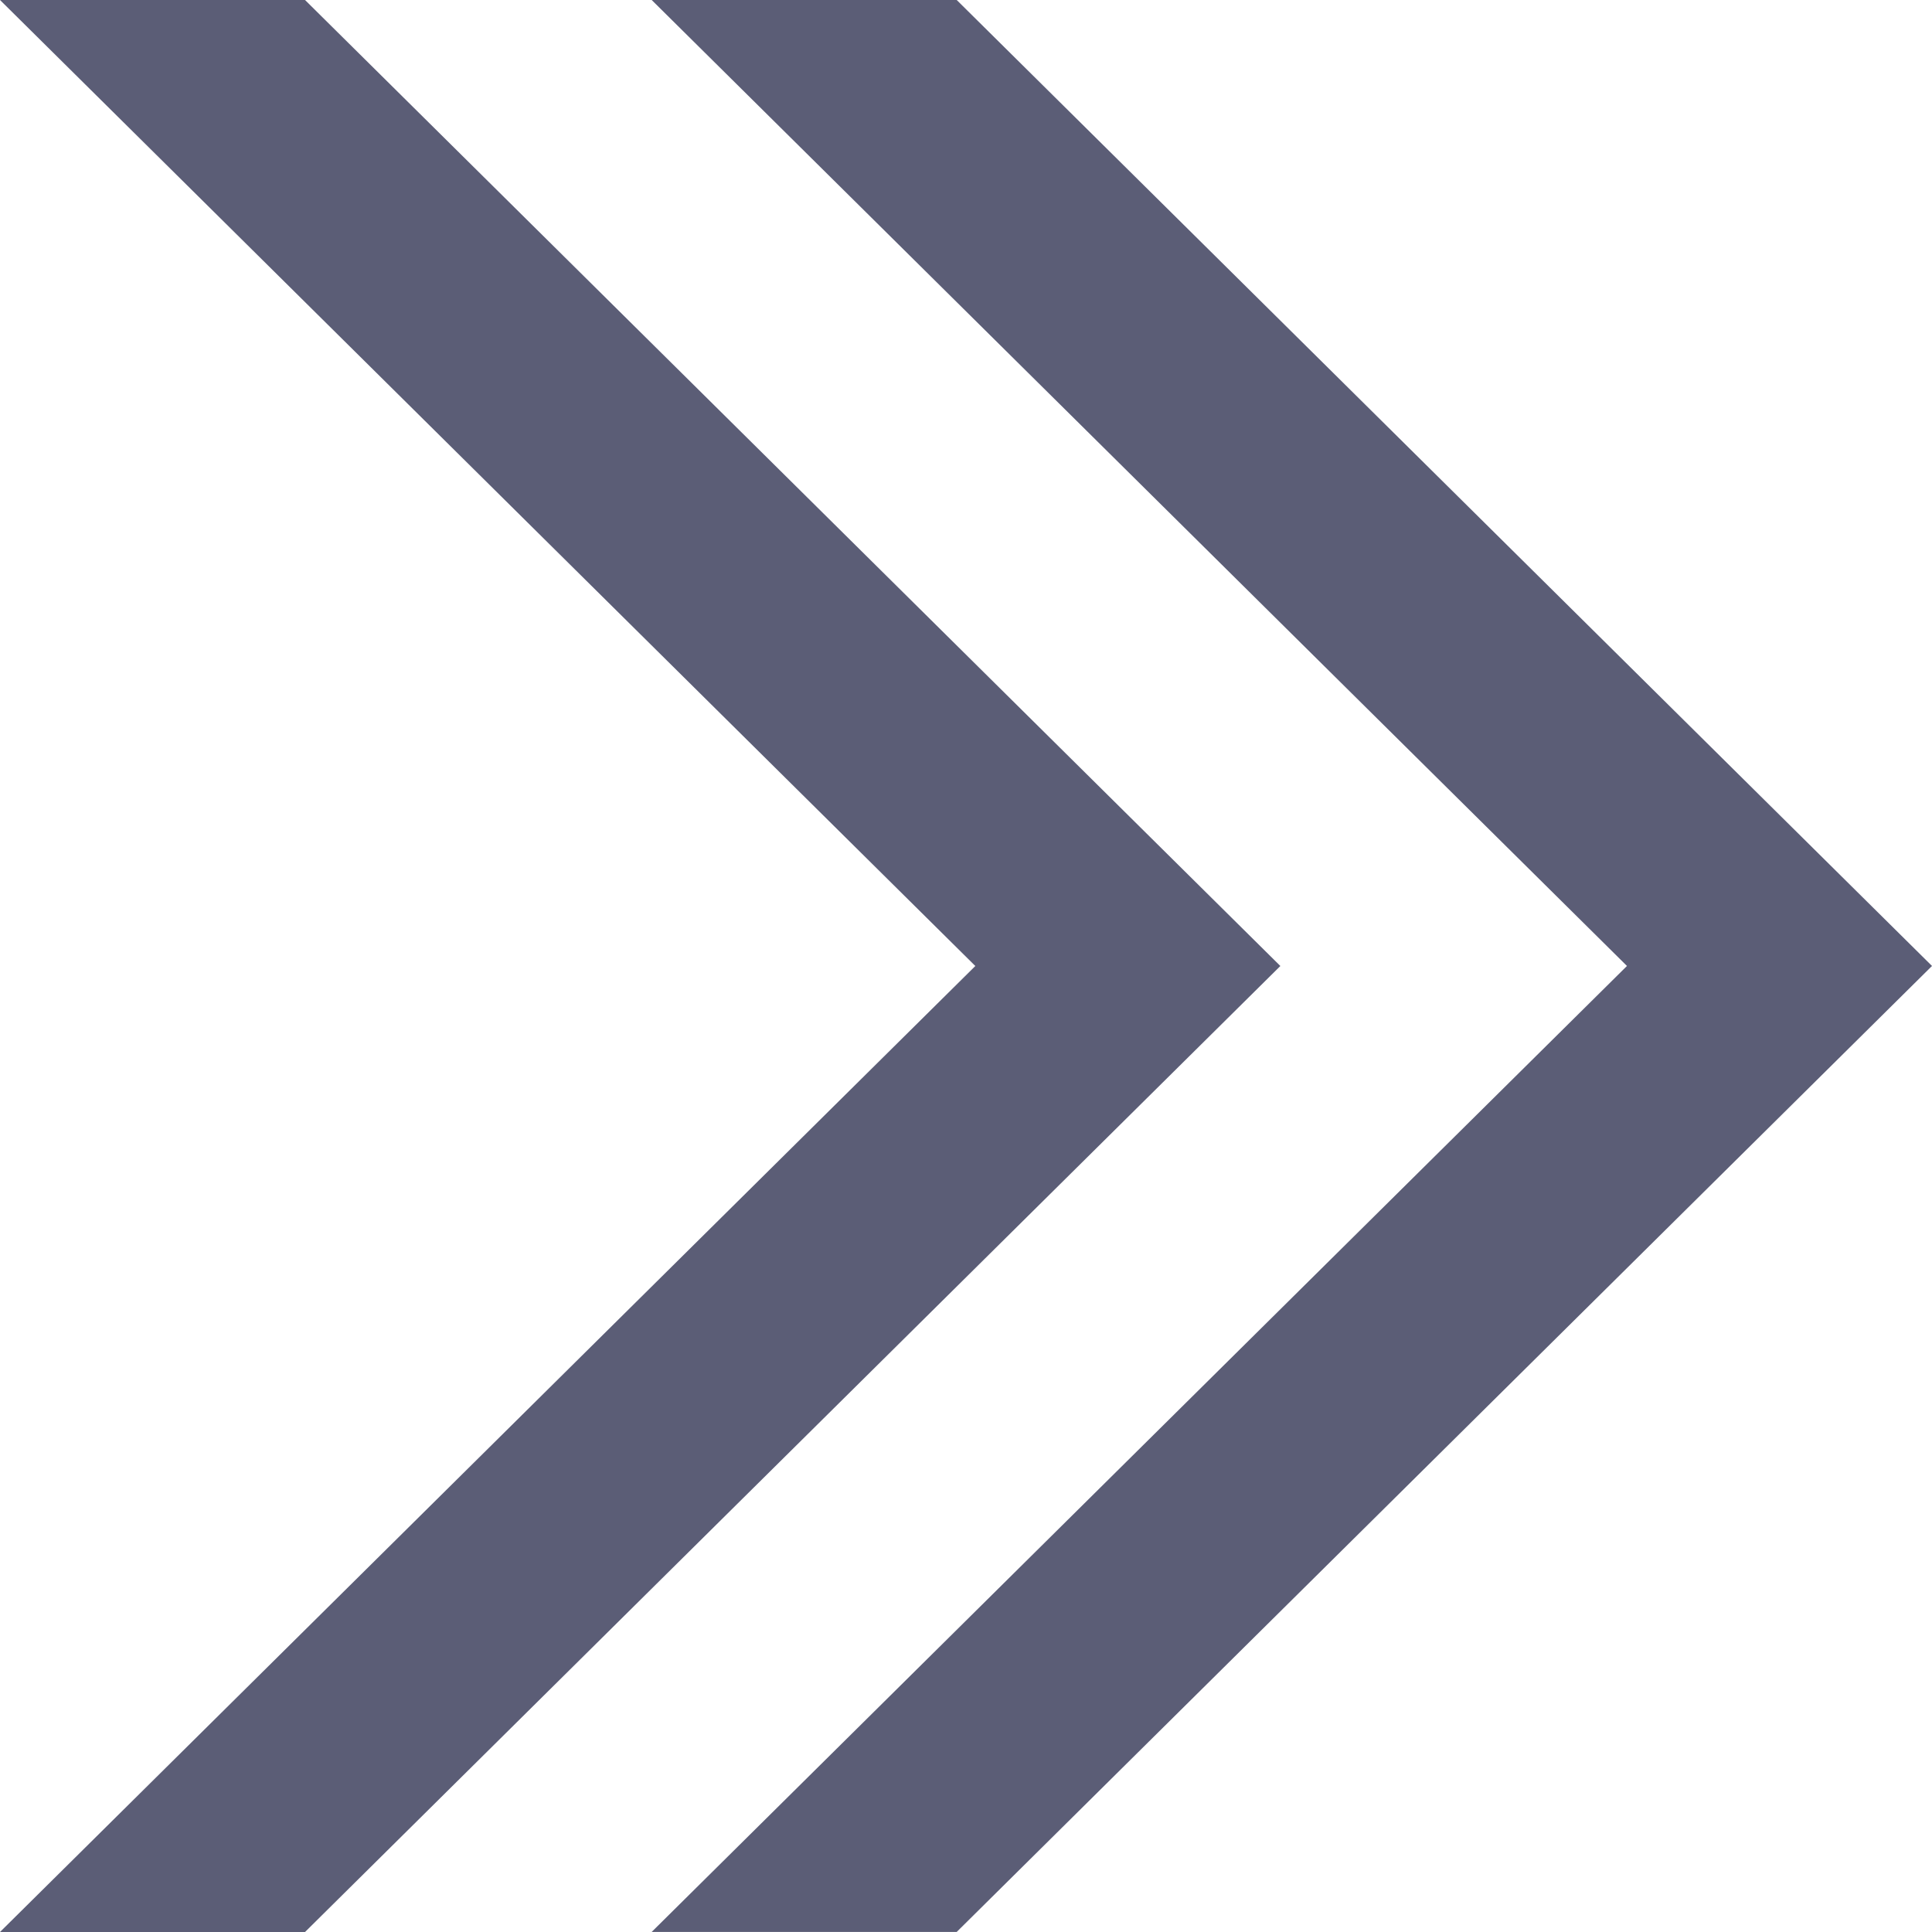 <svg xmlns="http://www.w3.org/2000/svg" width="52" height="52" viewBox="0 0 52 52">
  <g id="w_dol" transform="translate(33.119 52) rotate(-90)">
    <g id="Group_840" data-name="Group 840" transform="translate(0 -33.119)">
      <path id="Path_160" data-name="Path 160" d="M18.465,0l-26,26.251L-33.535,0V8.21l26,26.251,26-26.251Z" transform="translate(33.535)" fill="#5b5d76"/>
    </g>
    <g id="Group_841" data-name="Group 841" transform="translate(0 -15.58)">
      <path id="Path_161" data-name="Path 161" d="M9.233,9.483l-26-26.251v8.21l26,26.251,26-26.251v-8.21Z" transform="translate(16.768 16.768)" fill="#5b5d76"/>
    </g>
  </g>
</svg>
